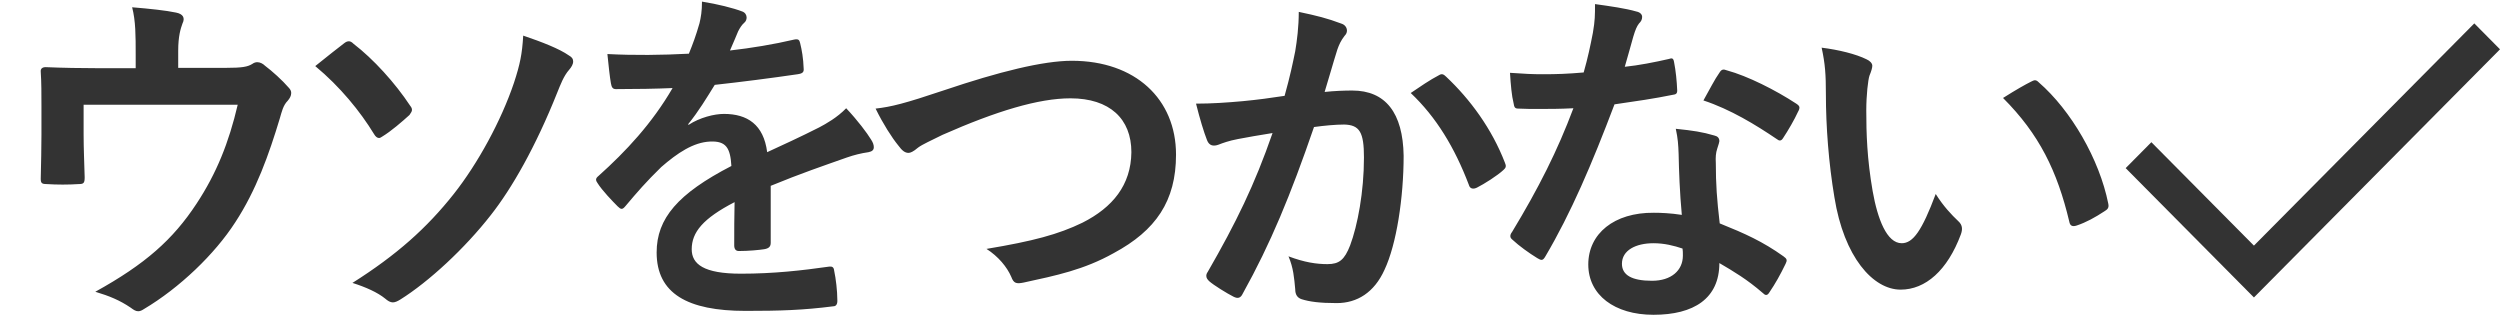 <svg width="748" height="95" viewBox="0 0 748 95" fill="none" xmlns="http://www.w3.org/2000/svg">
<path d="M53.318 20.303H67.522C72.504 20.303 74.094 19.985 75.472 19.137C75.896 18.819 76.426 18.607 76.956 18.607C77.804 18.607 78.652 19.031 79.288 19.667C81.408 21.257 84.482 24.013 86.39 26.239C86.92 26.769 87.132 27.299 87.132 27.829C87.132 28.677 86.708 29.419 86.072 30.161C84.694 31.539 84.27 33.553 83.74 35.355C80.454 46.273 76.638 56.979 70.384 66.519C64.236 76.059 53.742 86.129 43.036 92.489C42.4 92.913 41.87 93.125 41.34 93.125C40.598 93.125 39.962 92.701 39.114 92.065C35.828 89.839 32.754 88.567 28.514 87.295C43.46 79.027 51.728 71.713 58.83 60.901C64.766 51.891 68.476 42.669 71.126 31.327H25.016V40.231C25.016 44.471 25.228 48.817 25.334 53.057C25.334 54.753 25.016 55.071 23.638 55.071C20.458 55.283 17.066 55.283 13.886 55.071C12.508 55.071 12.19 54.753 12.19 53.481C12.296 48.075 12.402 44.577 12.402 40.337V31.751C12.402 28.359 12.402 24.543 12.19 21.469C12.084 20.515 12.72 20.091 13.674 20.091C18.656 20.303 24.486 20.409 29.786 20.409H40.598V16.275C40.598 10.657 40.598 6.311 39.538 2.177C44.732 2.601 49.714 3.131 52.682 3.767C54.802 4.191 55.438 5.357 54.59 7.053C54.06 8.537 53.318 10.763 53.318 15.215V20.303ZM94.322 19.773C97.714 17.017 101.53 14.049 102.908 12.989C103.438 12.565 103.862 12.353 104.392 12.353C104.816 12.353 105.24 12.565 105.77 13.095C111.706 17.653 118.172 24.755 122.73 31.645C123.154 32.175 123.26 32.493 123.26 32.917C123.26 33.341 122.942 33.765 122.518 34.401C120.292 36.415 117.006 39.277 114.356 40.867C114.038 41.079 113.72 41.291 113.402 41.291C112.872 41.291 112.342 40.867 111.918 40.125C107.784 33.341 101.742 25.921 94.322 19.773ZM156.544 10.657C162.162 12.565 167.356 14.579 170.218 16.593C171.172 17.123 171.49 17.653 171.49 18.395C171.49 19.243 170.96 20.091 170.324 20.833C168.628 22.741 167.674 25.391 166.72 27.723C160.254 43.941 153.152 56.343 146.898 64.293C139.054 74.363 128.242 84.327 119.762 89.627C118.914 90.157 118.172 90.475 117.536 90.475C116.794 90.475 116.052 90.051 115.204 89.309C112.978 87.507 109.48 85.917 105.452 84.645C118.702 76.271 127.712 68.215 135.768 58.039C142.976 48.923 149.972 36.097 153.788 24.755C155.59 19.243 156.226 16.169 156.544 10.657ZM205.9 37.157L206.006 37.369C209.398 35.143 213.744 34.083 216.606 34.083C223.602 34.083 228.478 37.263 229.538 45.531C233.672 43.623 239.714 40.867 245.12 38.111C247.134 37.051 250.526 35.143 253.176 32.387C256.674 36.097 259.43 39.807 260.596 41.715C261.232 42.669 261.444 43.411 261.444 44.047C261.444 44.895 260.914 45.319 259.854 45.531C257.628 45.849 255.508 46.379 253.388 47.121C246.498 49.559 239.608 51.891 230.598 55.601C230.598 60.795 230.598 67.473 230.598 72.667C230.598 73.833 229.962 74.363 228.584 74.575C227.206 74.787 224.026 75.105 221.058 75.105C220.104 75.105 219.68 74.469 219.68 73.409C219.68 69.593 219.68 64.293 219.786 60.477C210.352 65.353 206.96 69.487 206.96 74.575C206.96 79.027 210.564 81.889 221.694 81.889C231.446 81.889 239.926 80.935 248.088 79.769C249.042 79.663 249.466 79.981 249.572 80.935C250.102 83.373 250.526 87.083 250.526 89.627C250.632 90.899 250.208 91.641 249.36 91.641C240.244 92.807 233.354 93.019 223.072 93.019C205.688 93.019 196.466 87.825 196.466 75.529C196.466 65.353 202.826 57.933 218.832 49.665C218.514 44.259 217.242 42.139 212.472 42.351C207.49 42.563 202.72 45.743 197.844 49.983C193.286 54.435 190.636 57.509 187.244 61.537C186.714 62.173 186.396 62.491 185.972 62.491C185.654 62.491 185.23 62.173 184.806 61.749C183.322 60.265 180.142 56.979 178.764 54.753C178.446 54.329 178.34 54.011 178.34 53.799C178.34 53.375 178.552 53.057 179.082 52.633C187.244 45.319 195.088 36.945 201.236 26.345C196.254 26.557 190.53 26.663 184.276 26.663C183.322 26.663 183.004 26.133 182.792 24.967C182.474 23.271 182.05 19.349 181.732 16.169C189.788 16.593 198.056 16.487 206.112 16.063C207.278 13.201 208.232 10.657 209.292 6.947C209.716 5.145 210.034 3.343 210.034 0.481C214.698 1.223 219.362 2.389 222.118 3.449C222.966 3.767 223.39 4.509 223.39 5.251C223.39 5.781 223.178 6.417 222.648 6.841C222.012 7.371 221.376 8.325 220.846 9.385C220.21 10.869 219.68 12.247 218.408 15.109C224.874 14.367 231.34 13.307 237.7 11.823C238.866 11.611 239.184 11.929 239.396 12.883C239.926 15.003 240.35 17.441 240.456 20.515C240.562 21.575 240.138 21.999 238.654 22.211C230.704 23.377 221.588 24.543 213.85 25.391C211.412 29.313 209.08 33.235 205.9 37.157ZM261.978 32.493C266.642 31.963 270.564 31.009 282.542 26.981C298.866 21.469 312.116 18.183 320.702 18.183C339.676 18.183 351.866 29.631 351.866 46.273C351.866 60.159 345.824 68.957 333.21 75.741C324.306 80.723 316.038 82.419 306.286 84.539C304.166 84.963 303.318 84.857 302.576 82.843C301.304 79.875 298.654 76.695 295.156 74.469C309.148 72.137 316.674 70.123 323.882 66.625C332.892 62.067 338.404 55.389 338.51 45.531C338.51 35.567 332.044 29.419 320.278 29.419C310.738 29.419 298.124 33.235 282.012 40.337C278.62 42.033 275.97 43.199 274.698 44.153C273.214 45.425 272.366 45.743 271.836 45.743C270.776 45.743 269.928 45.107 268.762 43.517C266.854 41.185 264.204 37.051 261.978 32.493ZM384.352 28.677C386.048 22.635 386.79 18.925 387.532 15.321C388.062 12.141 388.592 8.007 388.592 3.555C394.104 4.721 397.072 5.463 401.312 7.053C402.372 7.371 403.008 8.219 403.008 9.173C403.008 9.703 402.796 10.233 402.266 10.763C401.206 12.141 400.676 13.307 400.146 14.791C398.768 19.137 397.708 23.059 396.33 27.511C399.192 27.193 402.372 27.087 404.598 27.087C414.562 27.087 419.756 33.765 419.968 46.591C419.968 59.099 417.848 73.091 414.244 80.723C411.17 87.507 406.082 90.687 399.934 90.687C394.846 90.687 391.772 90.263 389.44 89.521C388.168 89.097 387.532 88.143 387.532 86.553C387.214 83.161 387.002 80.193 385.518 76.695C390.288 78.497 393.892 79.027 397.178 79.027C400.676 79.027 402.266 77.755 403.962 73.409C406.188 67.473 408.096 57.403 408.096 47.121C408.096 39.595 406.824 37.369 402.16 37.263C399.616 37.263 396.224 37.581 393.15 38.005C386.154 58.357 380.112 72.985 371.844 87.825C371.208 89.203 370.36 89.415 369.088 88.779C367.18 87.825 363.046 85.281 361.774 84.115C361.244 83.585 360.926 83.161 360.926 82.525C360.926 82.207 361.032 81.783 361.35 81.359C369.83 66.625 375.342 55.389 380.748 39.807C376.614 40.443 373.222 41.079 370.36 41.609C367.604 42.139 365.908 42.775 364.53 43.305C363.046 43.835 361.774 43.623 361.138 41.927C360.184 39.489 359.018 35.673 357.852 31.009C362.516 31.009 367.18 30.691 371.844 30.267C376.296 29.843 380.218 29.313 384.352 28.677ZM422.088 27.829C424.738 26.027 427.812 23.907 430.674 22.423C431.416 21.999 431.946 22.211 432.688 22.953C439.896 29.737 446.362 38.535 450.284 48.711C450.708 49.665 450.602 50.195 449.86 50.831C448.058 52.527 444.03 55.071 441.91 56.131C440.85 56.661 439.79 56.555 439.472 55.283C435.232 44.153 429.72 35.037 422.088 27.829ZM503.198 64.293C502.562 57.509 502.35 51.043 502.244 46.061C502.138 43.199 502.032 41.503 501.396 38.535C506.59 39.065 509.346 39.489 512.95 40.549C513.904 40.761 514.434 41.291 514.434 42.245C514.434 42.457 514.222 43.199 513.798 44.471C513.374 45.743 513.268 47.015 513.374 48.817C513.374 55.071 513.692 59.629 514.54 66.837C522.172 69.911 527.366 72.243 533.62 76.695C534.68 77.437 534.786 77.861 534.256 78.921C532.666 82.207 531.182 84.857 529.38 87.507C529.062 88.037 528.744 88.249 528.426 88.249C528.108 88.249 527.79 88.037 527.366 87.613C522.702 83.585 518.78 81.253 514.434 78.709C514.434 89.309 506.802 94.185 494.718 94.185C483.058 94.185 475.214 88.249 475.214 79.133C475.214 69.911 482.952 63.551 494.824 63.657C496.838 63.657 499.806 63.763 503.198 64.293ZM503.41 74.363C500.866 73.515 498.004 72.773 494.718 72.773C489.418 72.773 485.284 74.893 485.284 78.921C485.284 82.313 488.252 84.009 494.294 84.009C500.018 84.009 503.516 80.935 503.516 76.483C503.516 75.529 503.516 74.999 503.41 74.363ZM486.132 19.985C490.266 19.561 495.142 18.607 499.276 17.653C500.23 17.335 500.654 17.335 500.866 18.501C501.396 21.151 501.714 24.331 501.82 27.087C501.82 28.041 501.396 28.253 500.548 28.359C494.824 29.525 489.63 30.267 483.058 31.221C476.274 49.135 470.02 63.763 462.388 76.695C461.964 77.437 461.646 77.755 461.222 77.755C460.904 77.755 460.48 77.543 459.95 77.225C457.512 75.741 454.438 73.515 452.636 71.819C452.106 71.395 451.894 71.077 451.894 70.653C451.894 70.335 452 69.911 452.424 69.381C460.374 56.237 465.992 45.107 470.762 32.387C466.734 32.599 463.448 32.599 460.162 32.599C457.83 32.599 456.982 32.599 454.332 32.493C453.272 32.493 453.06 32.175 452.848 30.797C452.318 28.783 452 25.285 451.788 21.787C456.134 22.105 458.572 22.211 461.646 22.211C465.78 22.211 468.96 22.105 473.836 21.681C475.108 17.229 475.85 13.625 476.592 9.809C477.228 6.099 477.228 4.509 477.228 1.223C481.786 1.859 486.344 2.495 489.63 3.449C490.69 3.661 491.326 4.297 491.326 5.039C491.326 5.887 491.008 6.417 490.372 7.053C489.736 7.901 489.312 8.855 488.676 10.975C487.934 13.519 487.086 16.805 486.132 19.985ZM509.664 30.055C511.466 26.875 513.056 23.695 514.434 21.787C515.07 20.727 515.6 20.621 516.66 21.045C522.914 22.741 531.288 26.981 537.436 31.009C538.072 31.433 538.39 31.751 538.39 32.175C538.39 32.493 538.284 32.917 537.966 33.447C536.906 35.779 534.998 39.065 533.514 41.291C533.196 41.821 532.878 42.033 532.56 42.033C532.242 42.033 532.03 41.927 531.606 41.609C525.352 37.369 517.72 32.705 509.664 30.055ZM545.035 14.261C550.123 14.897 555.317 16.169 558.497 17.759C559.451 18.183 560.193 18.925 560.193 19.667C560.193 20.303 559.875 21.363 559.345 22.635C558.921 23.907 558.391 28.465 558.391 33.023C558.391 39.807 558.603 47.439 560.299 57.191C561.783 65.565 564.539 72.773 568.991 72.773C572.383 72.773 575.033 69.063 579.167 58.039C581.499 61.749 583.831 64.187 585.951 66.201C587.223 67.367 587.223 68.639 586.693 70.123C582.665 80.935 576.093 86.659 568.673 86.659C560.405 86.659 551.713 76.907 548.851 58.993C547.155 48.923 546.307 37.899 546.307 28.147C546.307 22.317 546.095 19.137 545.035 14.261ZM599.307 29.313C603.335 26.769 605.985 25.285 607.681 24.437C608.105 24.225 608.529 24.013 608.847 24.013C609.271 24.013 609.589 24.225 610.013 24.649C619.659 33.023 628.139 47.651 630.789 60.901C631.107 62.279 630.471 62.703 629.623 63.233C626.867 65.035 624.217 66.519 621.355 67.473C620.083 67.897 619.341 67.579 619.129 66.307C615.525 51.149 610.119 40.125 599.307 29.313Z" fill="#333333"/>
<path d="M674.375 89L636 50.302L643.69 42.546L674.375 73.489L740.31 7L748 14.757L674.375 89Z" fill="#333333"/>
</svg>
